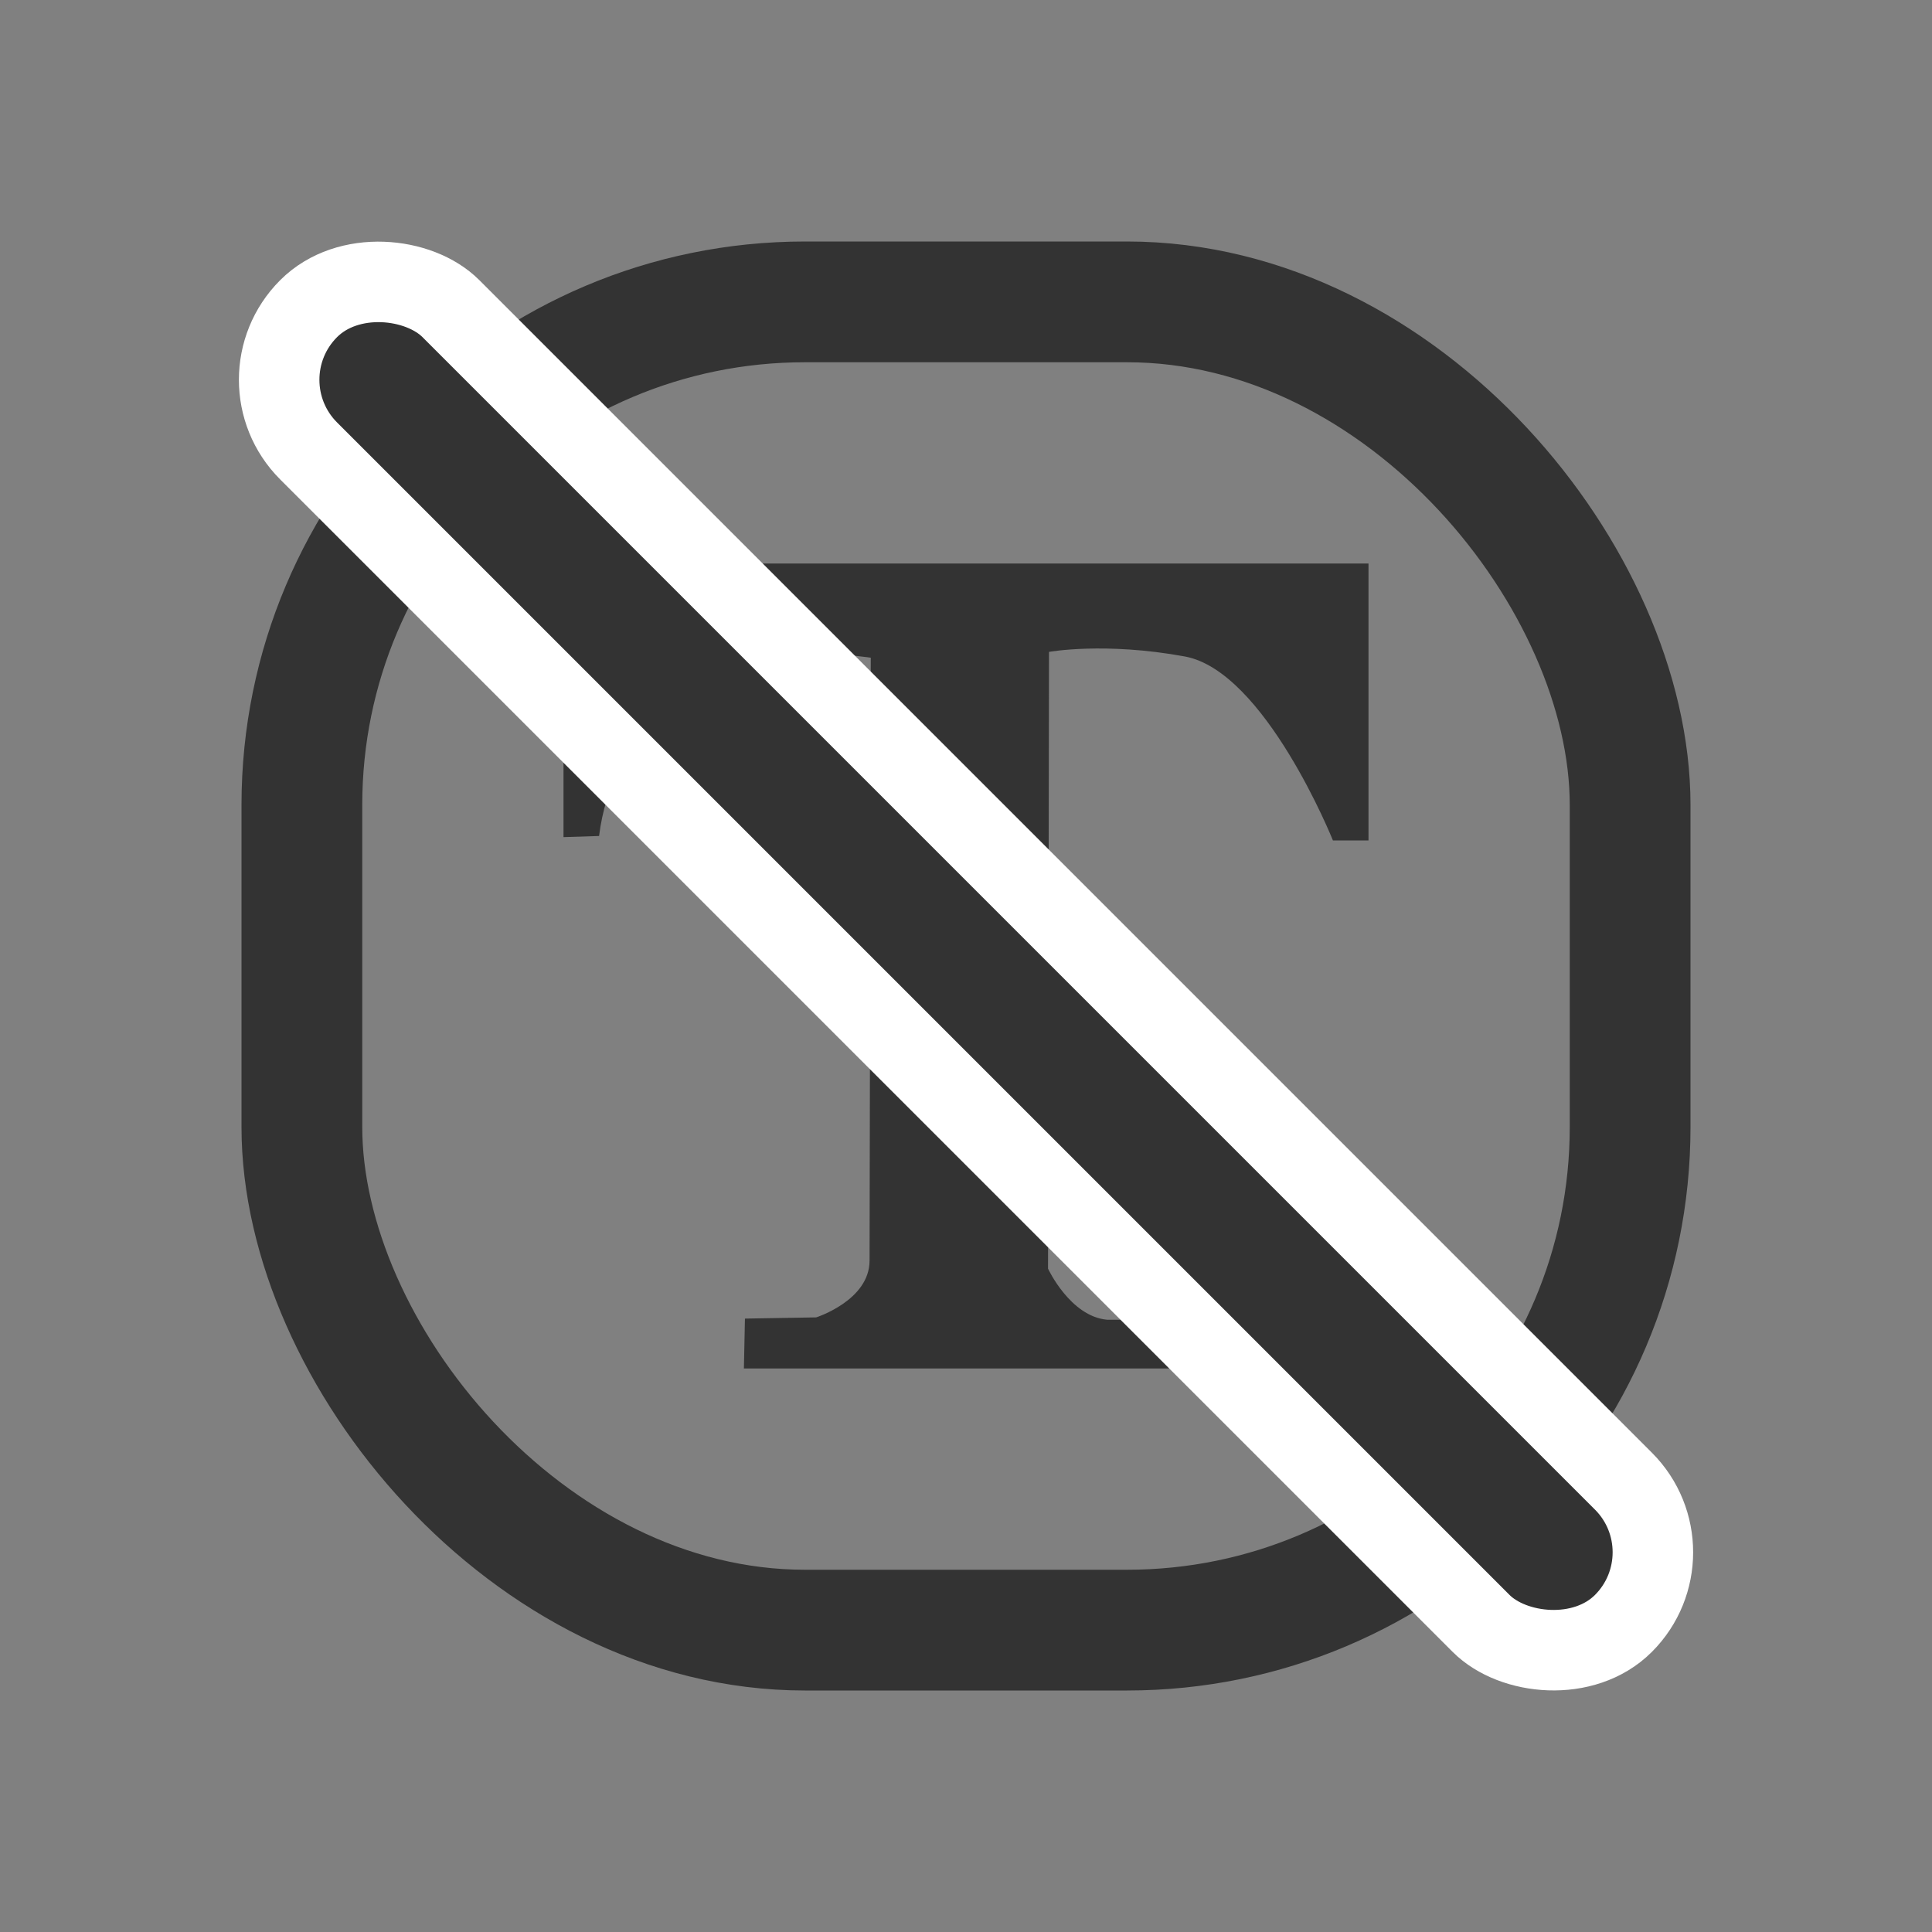 <svg width="24" height="24" viewBox="0 0 24 24" fill="none" xmlns="http://www.w3.org/2000/svg">
<rect x="0" y="0" width="24" height="24" fill="#808080" stroke="none"/>
<rect x="3.75" y="3.75" width="16.5" height="16.5" rx="6.25" stroke="#333333" stroke-width="1.5"/>
<path d="M7 7V10.399L7.442 10.385C7.594 9.145 8.591 8.298 9.157 8.157C9.724 8.016 10.817 8.17 10.817 8.17C10.817 8.17 10.802 15.168 10.802 15.66C10.802 16.154 10.139 16.365 10.139 16.365L9.254 16.38L9.241 17H14.76V16.394H13.751C13.294 16.352 13.019 15.76 13.019 15.76L13.031 8.098C13.031 8.098 13.723 7.972 14.719 8.155C15.715 8.339 16.558 10.44 16.558 10.44H17V7H7Z" fill="#333333"/>
<rect x="2.95" y="4.718" width="2.5" height="23.098" rx="1.25" transform="rotate(-45 2.95 4.718)" fill="#333333" stroke="white"/>
</svg>
